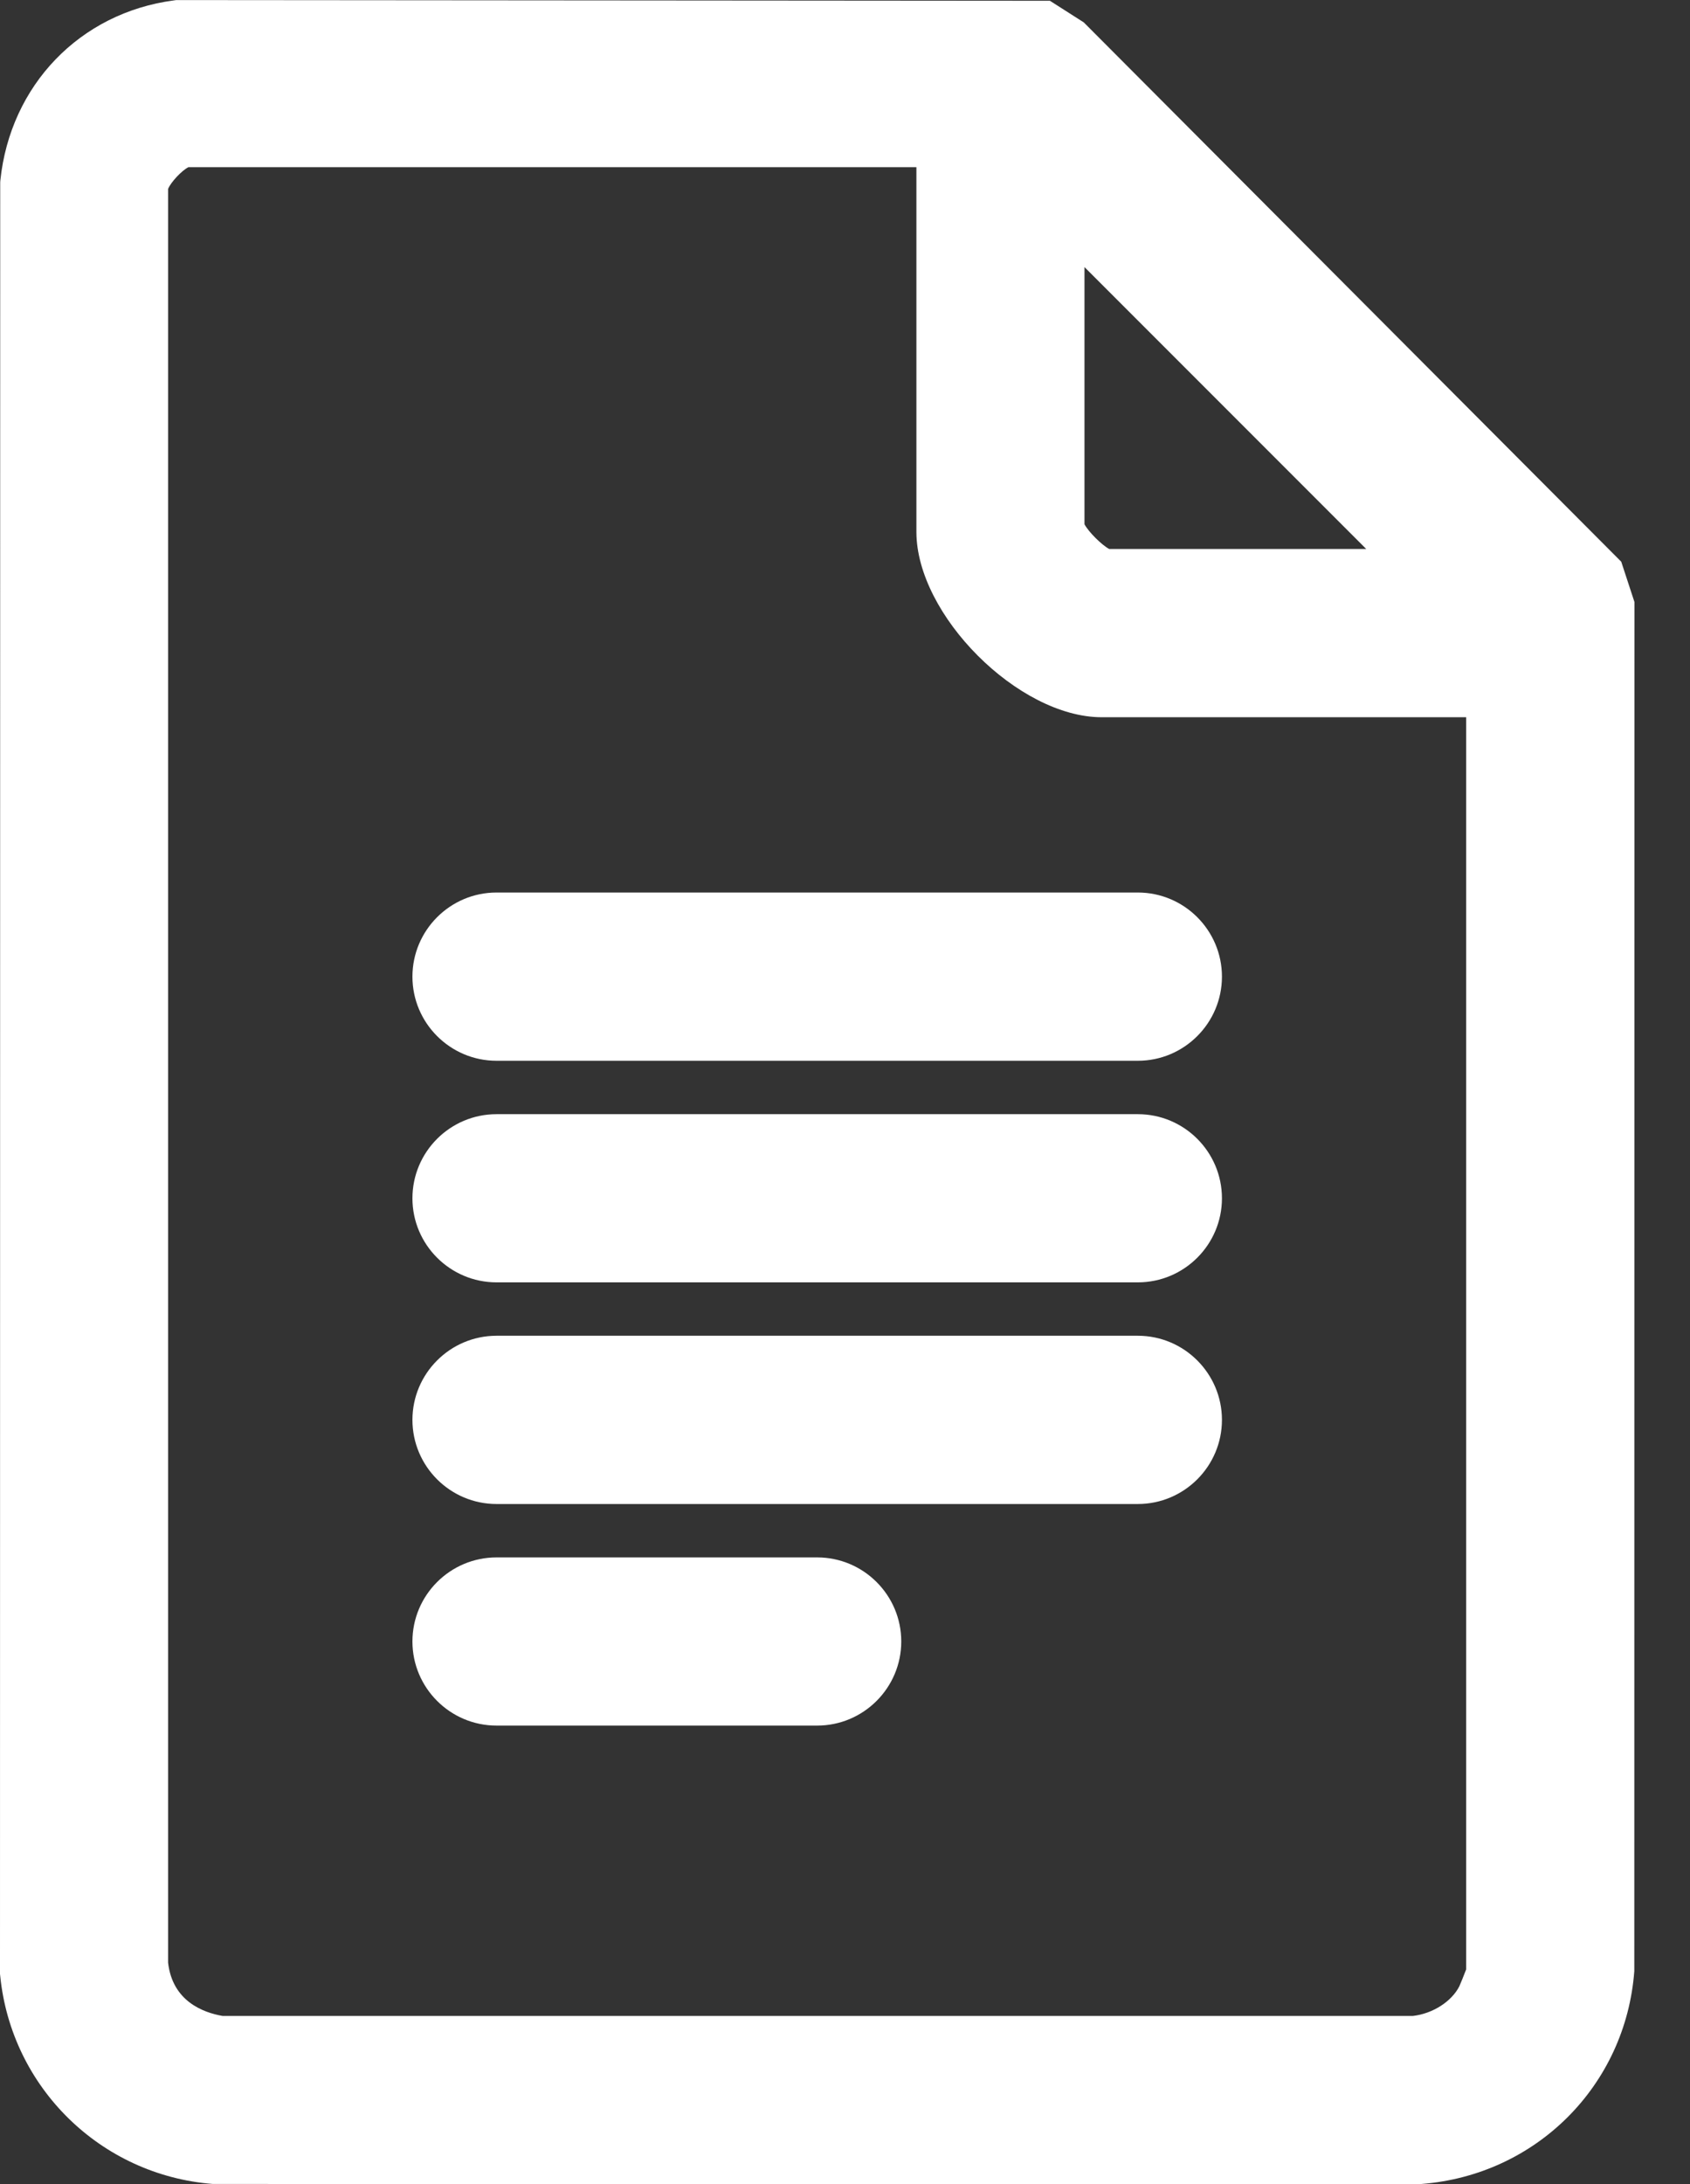 <svg width="24" height="31" viewBox="0 0 24 31" fill="none" xmlns="http://www.w3.org/2000/svg">
<rect x="0" y="0" width="24" height="31" fill="#333333" stroke="none"/>
<g clip-path="url(#clip0_434_475)">
<path d="M23.023 7.972L15.391 0.318L14.91 0.011L2.503 0.001L2.467 0.006C1.134 0.183 0.146 1.21 0.005 2.56L0.003 2.588L0 27.99V28.017L0.003 28.045C0.162 29.631 1.432 30.874 3.022 30.998L20.167 31L20.188 30.998C21.817 30.871 23.087 29.6 23.209 27.977L23.211 8.544L23.023 7.971V7.972ZM13.014 2.373V7.549C13.014 8.729 14.464 10.18 15.645 10.18H20.821V27.953C20.791 28.032 20.741 28.155 20.724 28.193C20.613 28.41 20.345 28.581 20.065 28.613H3.161C2.881 28.565 2.448 28.401 2.387 27.855V2.682C2.425 2.587 2.58 2.421 2.676 2.373H13.014ZM15.401 7.441V3.791L19.402 7.792H15.752C15.645 7.735 15.458 7.549 15.401 7.441Z" fill="white"/>
<path d="M7.051 15.056H16.159C16.817 15.056 17.353 14.52 17.353 13.862C17.353 13.204 16.817 12.668 16.159 12.668H7.051C6.393 12.668 5.857 13.204 5.857 13.862C5.857 14.52 6.393 15.056 7.051 15.056Z" fill="white"/>
<path d="M7.051 18.201H16.159C16.817 18.201 17.353 17.666 17.353 17.008C17.353 16.349 16.817 15.814 16.159 15.814H7.051C6.393 15.814 5.857 16.349 5.857 17.008C5.857 17.666 6.393 18.201 7.051 18.201Z" fill="white"/>
<path d="M7.051 21.347H16.159C16.817 21.347 17.353 20.811 17.353 20.153C17.353 19.495 16.817 18.959 16.159 18.959H7.051C6.393 18.959 5.857 19.495 5.857 20.153C5.857 20.811 6.393 21.347 7.051 21.347Z" fill="white"/>
<path d="M7.051 24.492H11.605C12.263 24.492 12.799 23.956 12.799 23.298C12.799 22.64 12.263 22.105 11.605 22.105H7.051C6.393 22.105 5.857 22.64 5.857 23.298C5.857 23.956 6.393 24.492 7.051 24.492Z" fill="white"/>
</g>
<defs>
<clipPath id="clip0_434_475">
<rect width="23.211" height="31" fill="white"/>
</clipPath>
</defs>
</svg>

